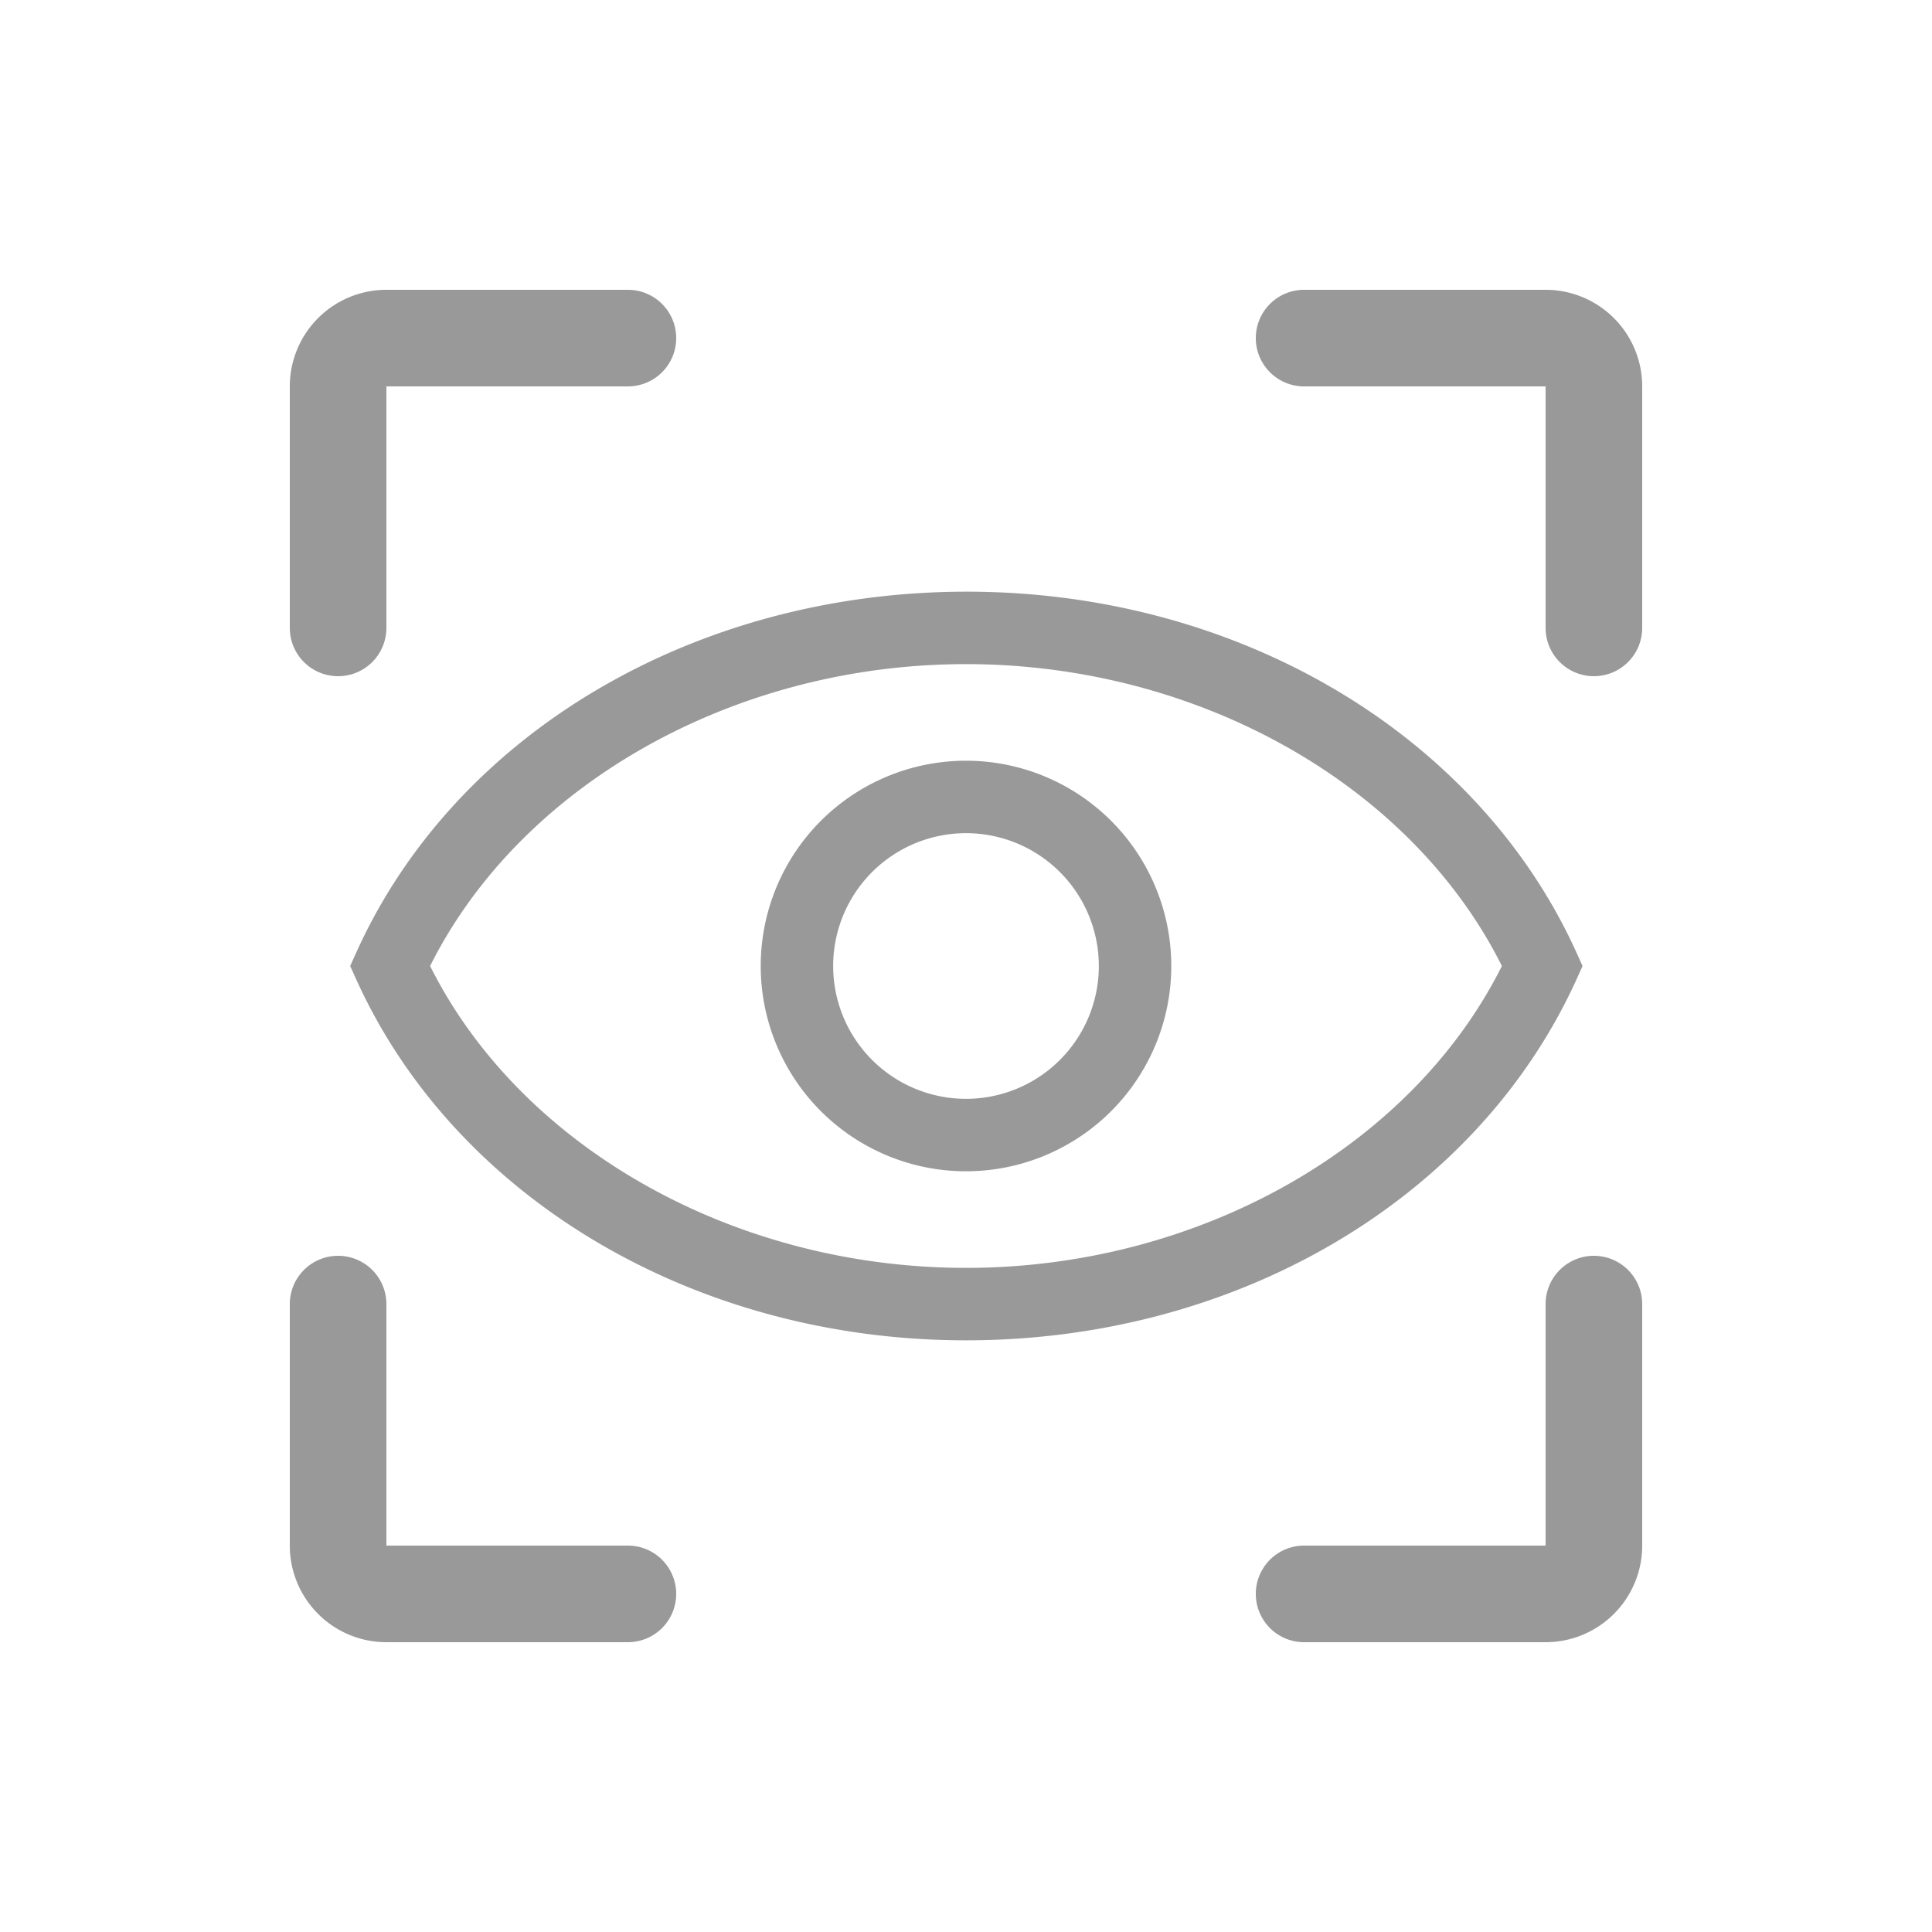 <svg xmlns="http://www.w3.org/2000/svg" width="80" height="80" viewBox="0 0 80 80">
  <g id="Intelligent_Vision" data-name="Intelligent Vision" transform="translate(-9911 -1223)">
    <rect id="矩形_707" data-name="矩形 707" width="80" height="80" transform="translate(9911 1223)" fill="none"/>
    <path id="路径_545" data-name="路径 545" d="M73.75,87.75a2,2,0,0,1-2-2v-10a4,4,0,0,1,4-4h10a2,2,0,0,1,0,4h-10v10A2,2,0,0,1,73.75,87.75Zm54-2v-10a4,4,0,0,0-4-4h-10a2,2,0,0,0,0,4h10v10a2,2,0,0,0,4,0Zm0,38v-10a2,2,0,0,0-4,0v10h-10a2,2,0,0,0,0,4h10A4,4,0,0,0,127.75,123.75Zm-40,2a2,2,0,0,0-2-2h-10v-10a2,2,0,0,0-4,0v10a4,4,0,0,0,4,4h10A2,2,0,0,0,87.75,125.75ZM125,100.37l.28-.62-.28-.62c-4.11-9-14-14.88-25.22-14.88S78.64,90.09,74.53,99.13l-.28.62.28.62c4.11,9,14,14.88,25.22,14.88S120.86,109.41,125,100.37ZM99.75,87.25c9.62,0,18.44,5,22.19,12.5-3.75,7.5-12.57,12.5-22.19,12.5s-18.44-5-22.19-12.5C81.31,92.25,90.13,87.25,99.75,87.25Zm8.5,12.5a8.5,8.5,0,1,0-8.5,8.5,8.5,8.5,0,0,0,8.5-8.5Zm-3,0a5.5,5.5,0,1,1-5.5-5.5,5.5,5.5,0,0,1,5.5,5.5Z" transform="translate(9851.25 1163.25)" fill="#999"/>
  </g>
</svg>
